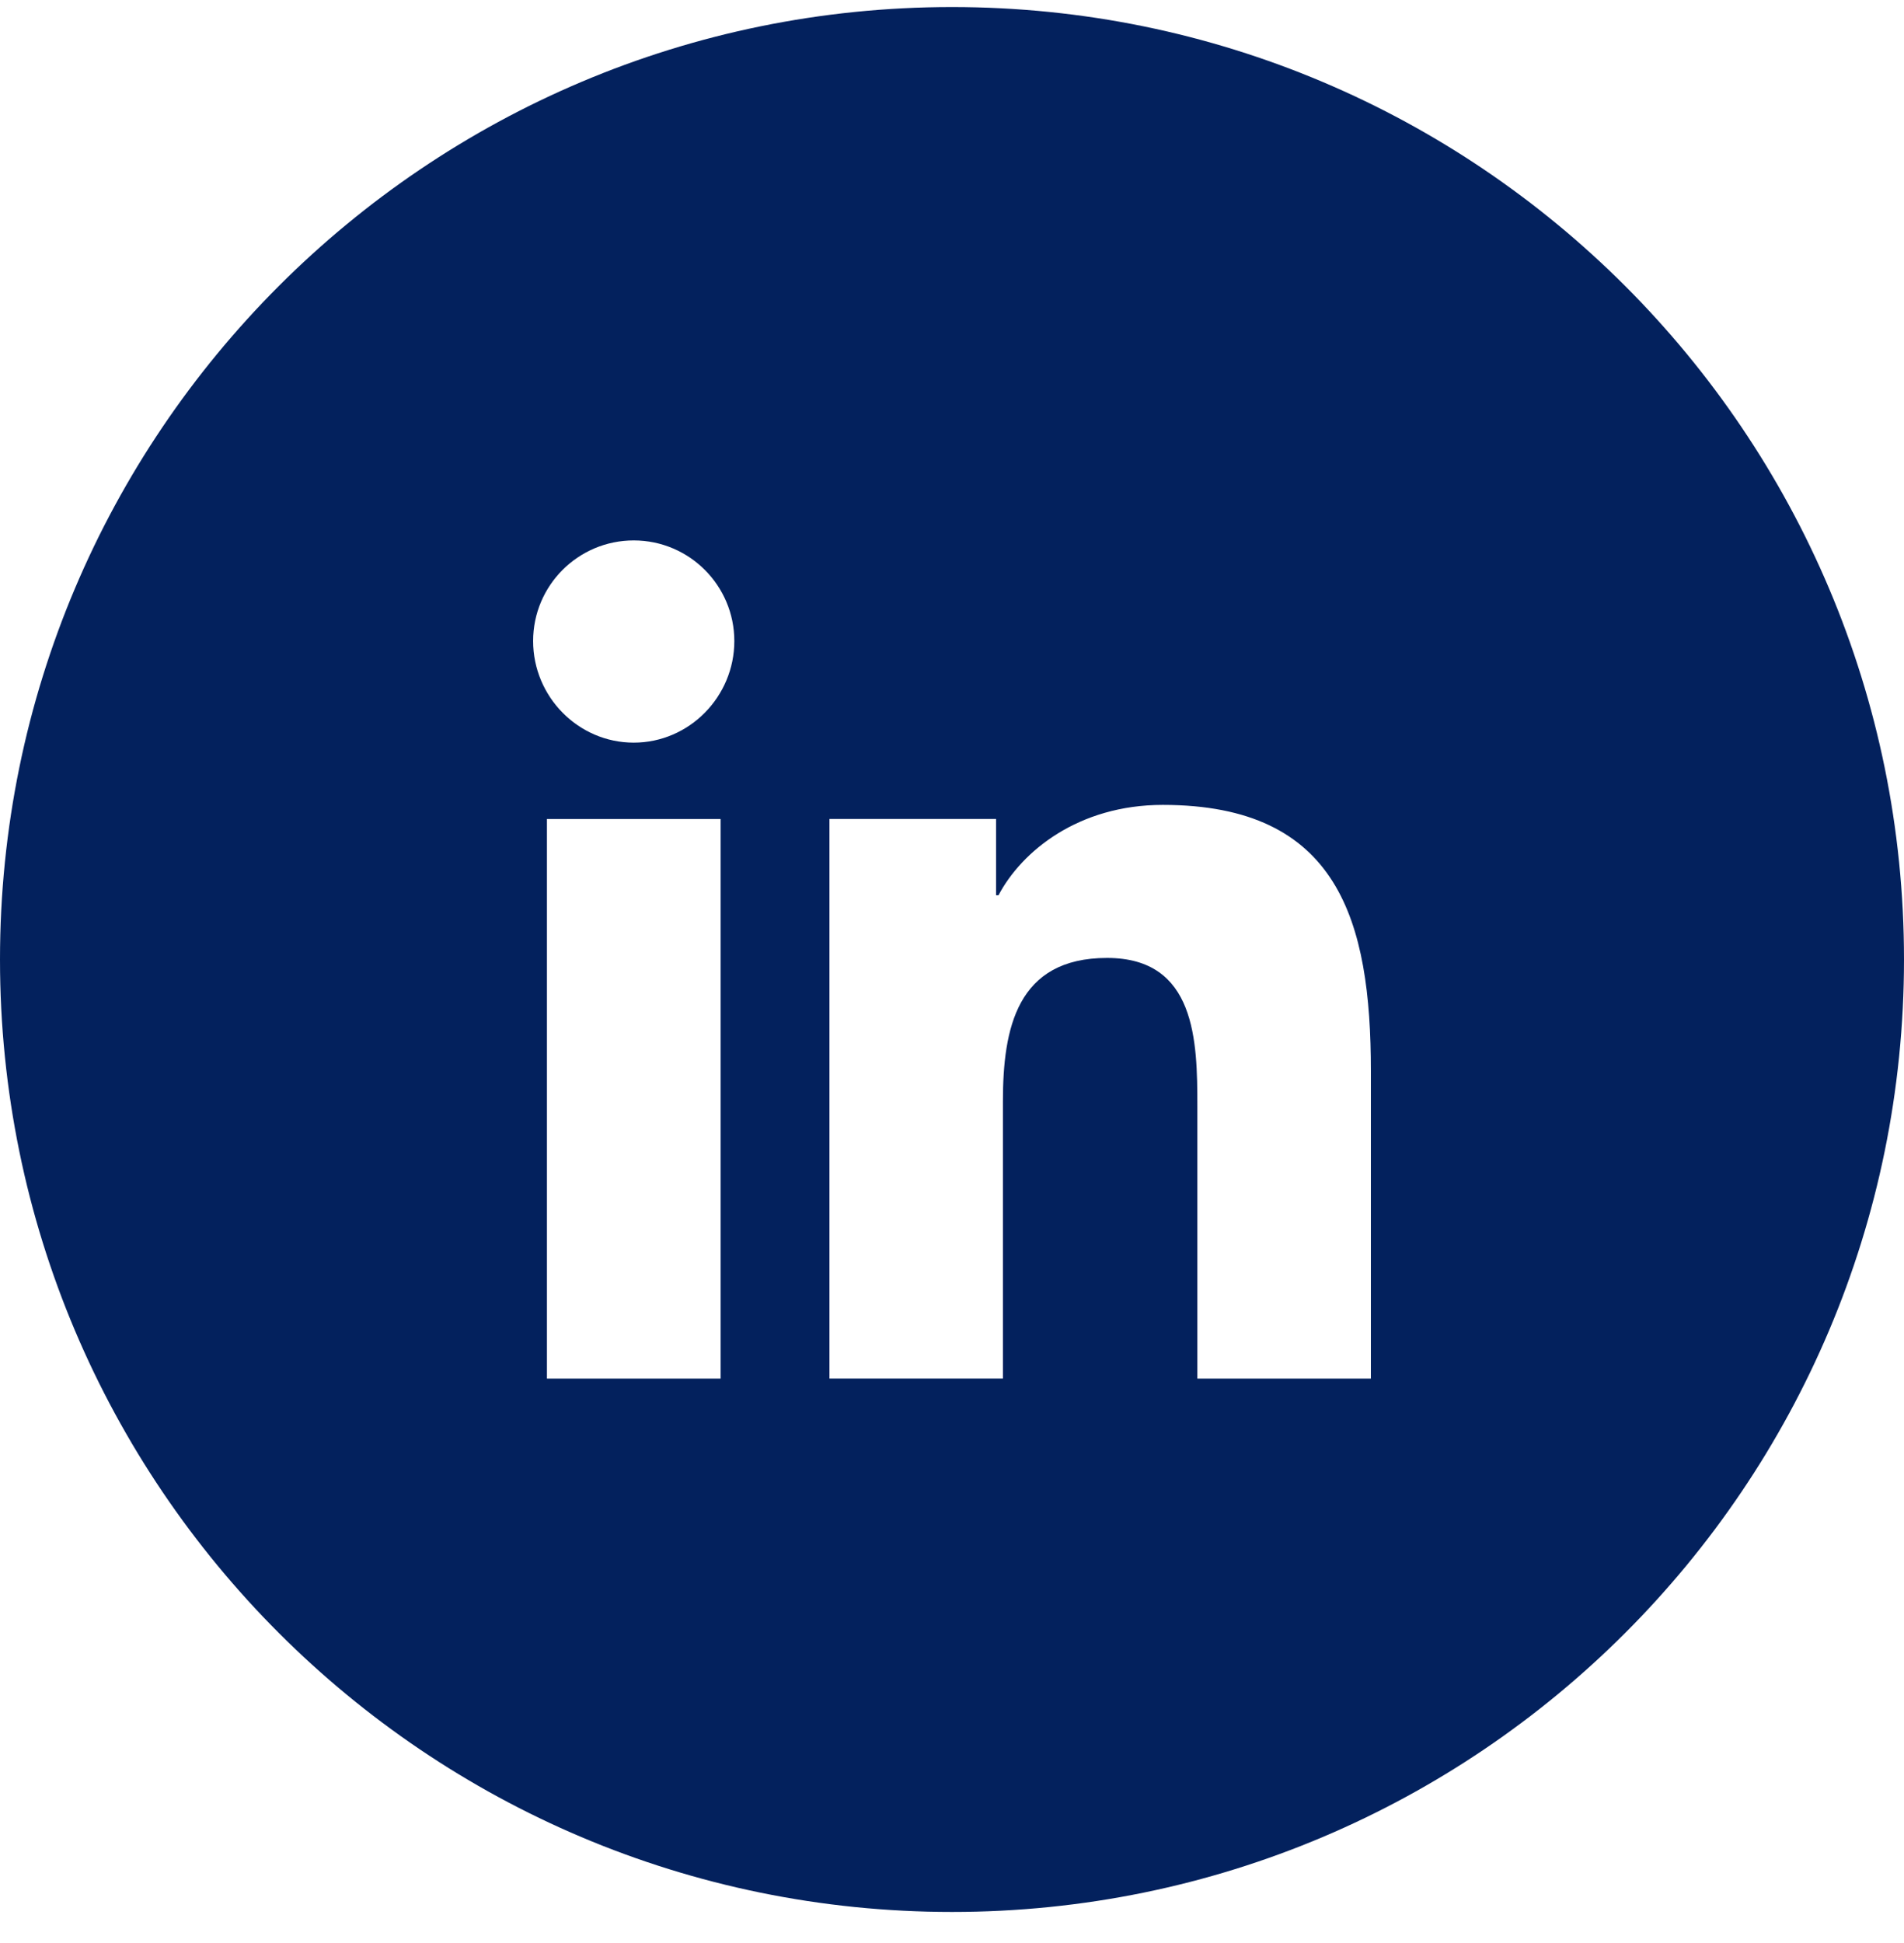 <?xml version="1.0" encoding="UTF-8"?>
<svg xmlns="http://www.w3.org/2000/svg" width="50" height="51" viewBox="0 0 50 51" fill="none">
  <g id="Group 47">
    <path id="Subtract" fill-rule="evenodd" clip-rule="evenodd" d="M25 50.185C38.807 50.185 50 38.992 50 25.185C50 11.377 38.807 0.185 25 0.185C11.193 0.185 0 11.377 0 25.185C0 38.992 11.193 50.185 25 50.185ZM14 16.826C14 15.368 15.183 14.185 16.642 14.185C18.099 14.185 19.283 15.368 19.284 16.826C19.284 18.285 18.1 19.493 16.642 19.493C15.183 19.493 14 18.285 14 16.826ZM35.995 36.185L36 36.184V28.115C36 24.168 35.15 21.127 30.536 21.127C28.317 21.127 26.829 22.345 26.221 23.499H26.157V21.496H21.782V36.184H26.337V28.911C26.337 26.996 26.701 25.144 29.072 25.144C31.408 25.144 31.443 27.33 31.443 29.034V36.185H35.995ZM14.363 21.497H18.924V36.185H14.363V21.497Z" fill="#03215D"></path>
  </g>
</svg>

